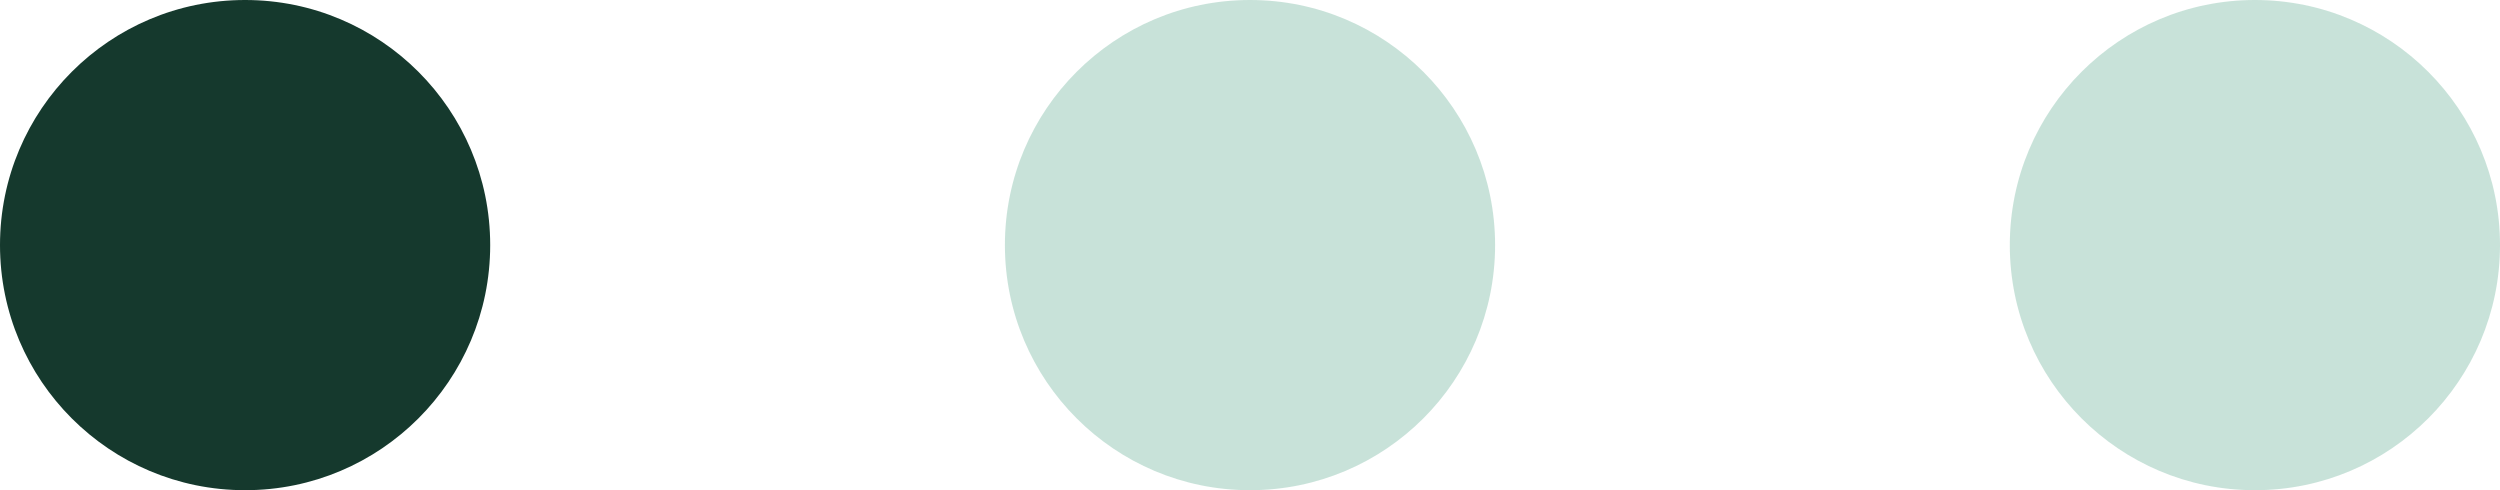 <?xml version="1.0" encoding="UTF-8"?> <svg xmlns="http://www.w3.org/2000/svg" width="102" height="20" viewBox="0 0 102 20" fill="none"> <circle cx="10" cy="10" r="10" fill="#15392D"></circle> <circle cx="51" cy="10" r="10" fill="#258E6B" fill-opacity="0.25"></circle> <circle cx="92" cy="10" r="10" fill="#258E6B" fill-opacity="0.25"></circle> </svg> 